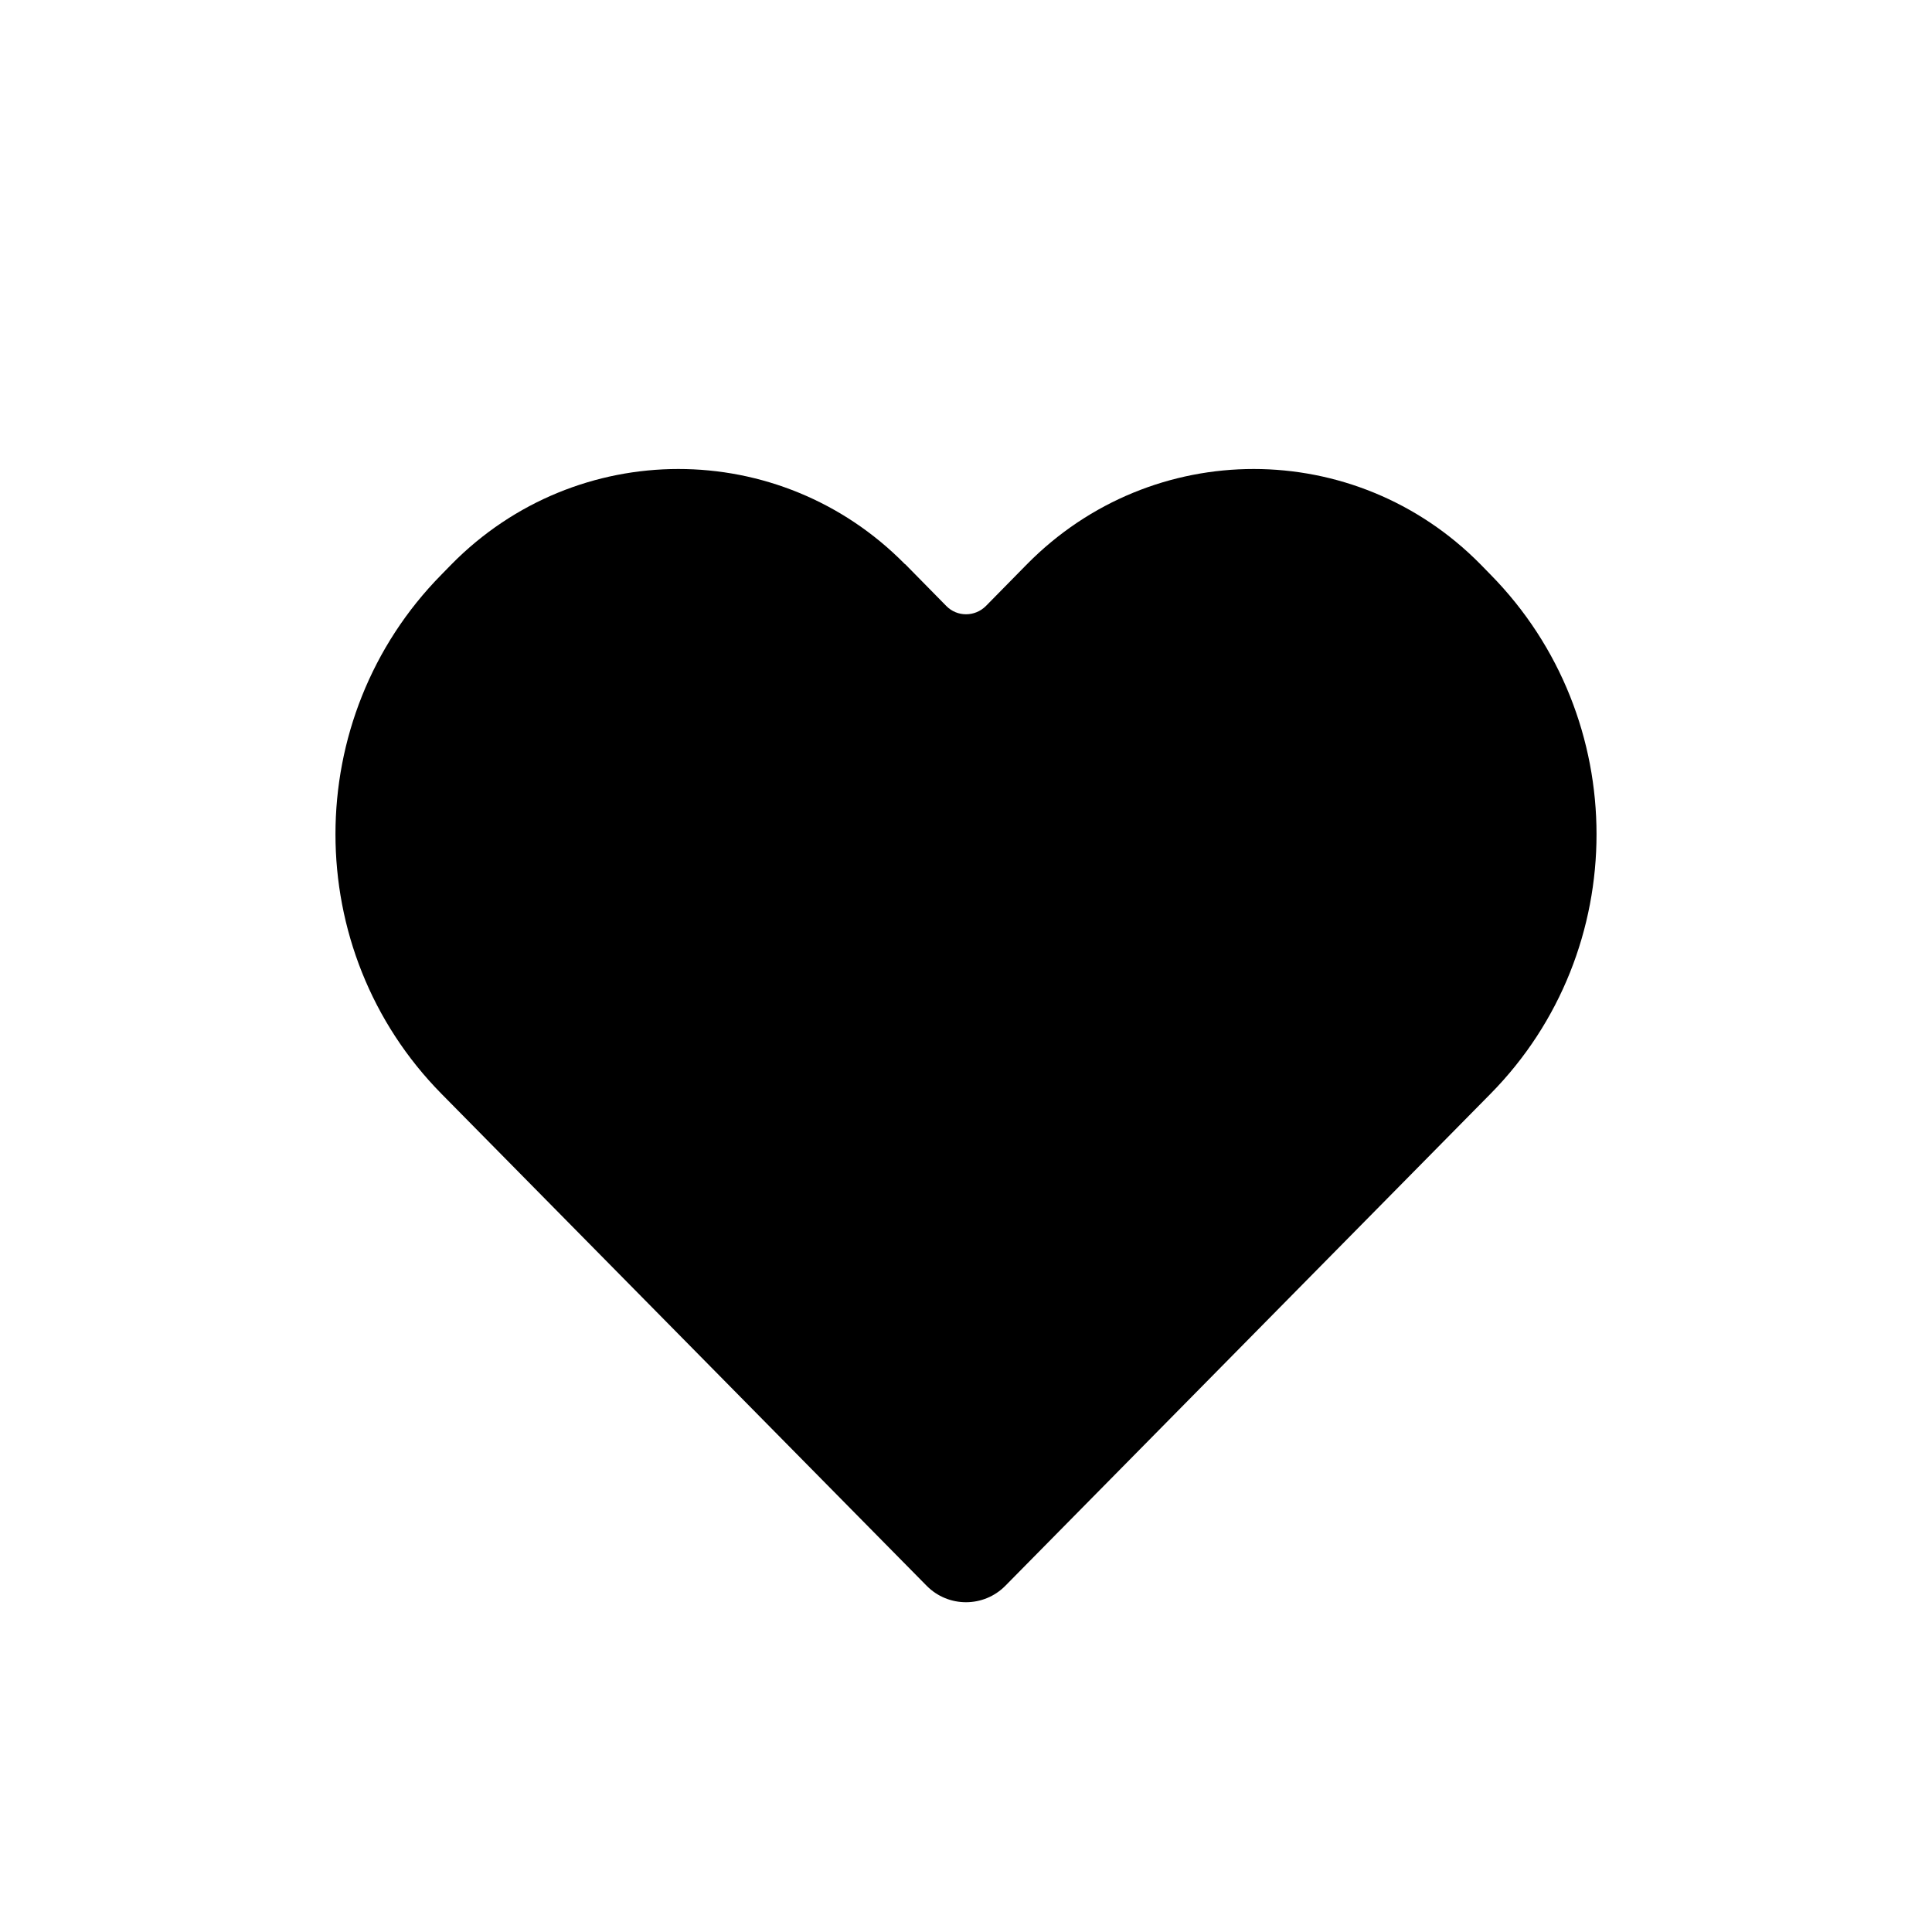 <?xml version="1.0" encoding="UTF-8"?>
<svg id="Layer_1" xmlns="http://www.w3.org/2000/svg" version="1.1" viewBox="0 0 826 826">
  <!-- Generator: Adobe Illustrator 29.0.1, SVG Export Plug-In . SVG Version: 2.1.0 Build 192)  -->
  <defs>
    <style>
      .st0 {
        fill-rule: evenodd;
      }
    </style>
  </defs>
  <path class="st0" d="M386.9,241.2c-53.5-54.3-140.3-54.2-193.8,0l-4.3,4.4c-60.5,61.3-60.5,160.8,0,222.1l207.4,210.3c9.3,9.4,24.4,9.3,33.6,0l207.4-210.3c60.5-61.3,60.5-160.7,0-222.1l-4.3-4.4c-53.5-54.2-140.2-54.3-193.8,0l-17.6,17.9c-4.7,4.7-12.3,4.7-16.9,0l-17.6-17.9Z"/>
</svg>